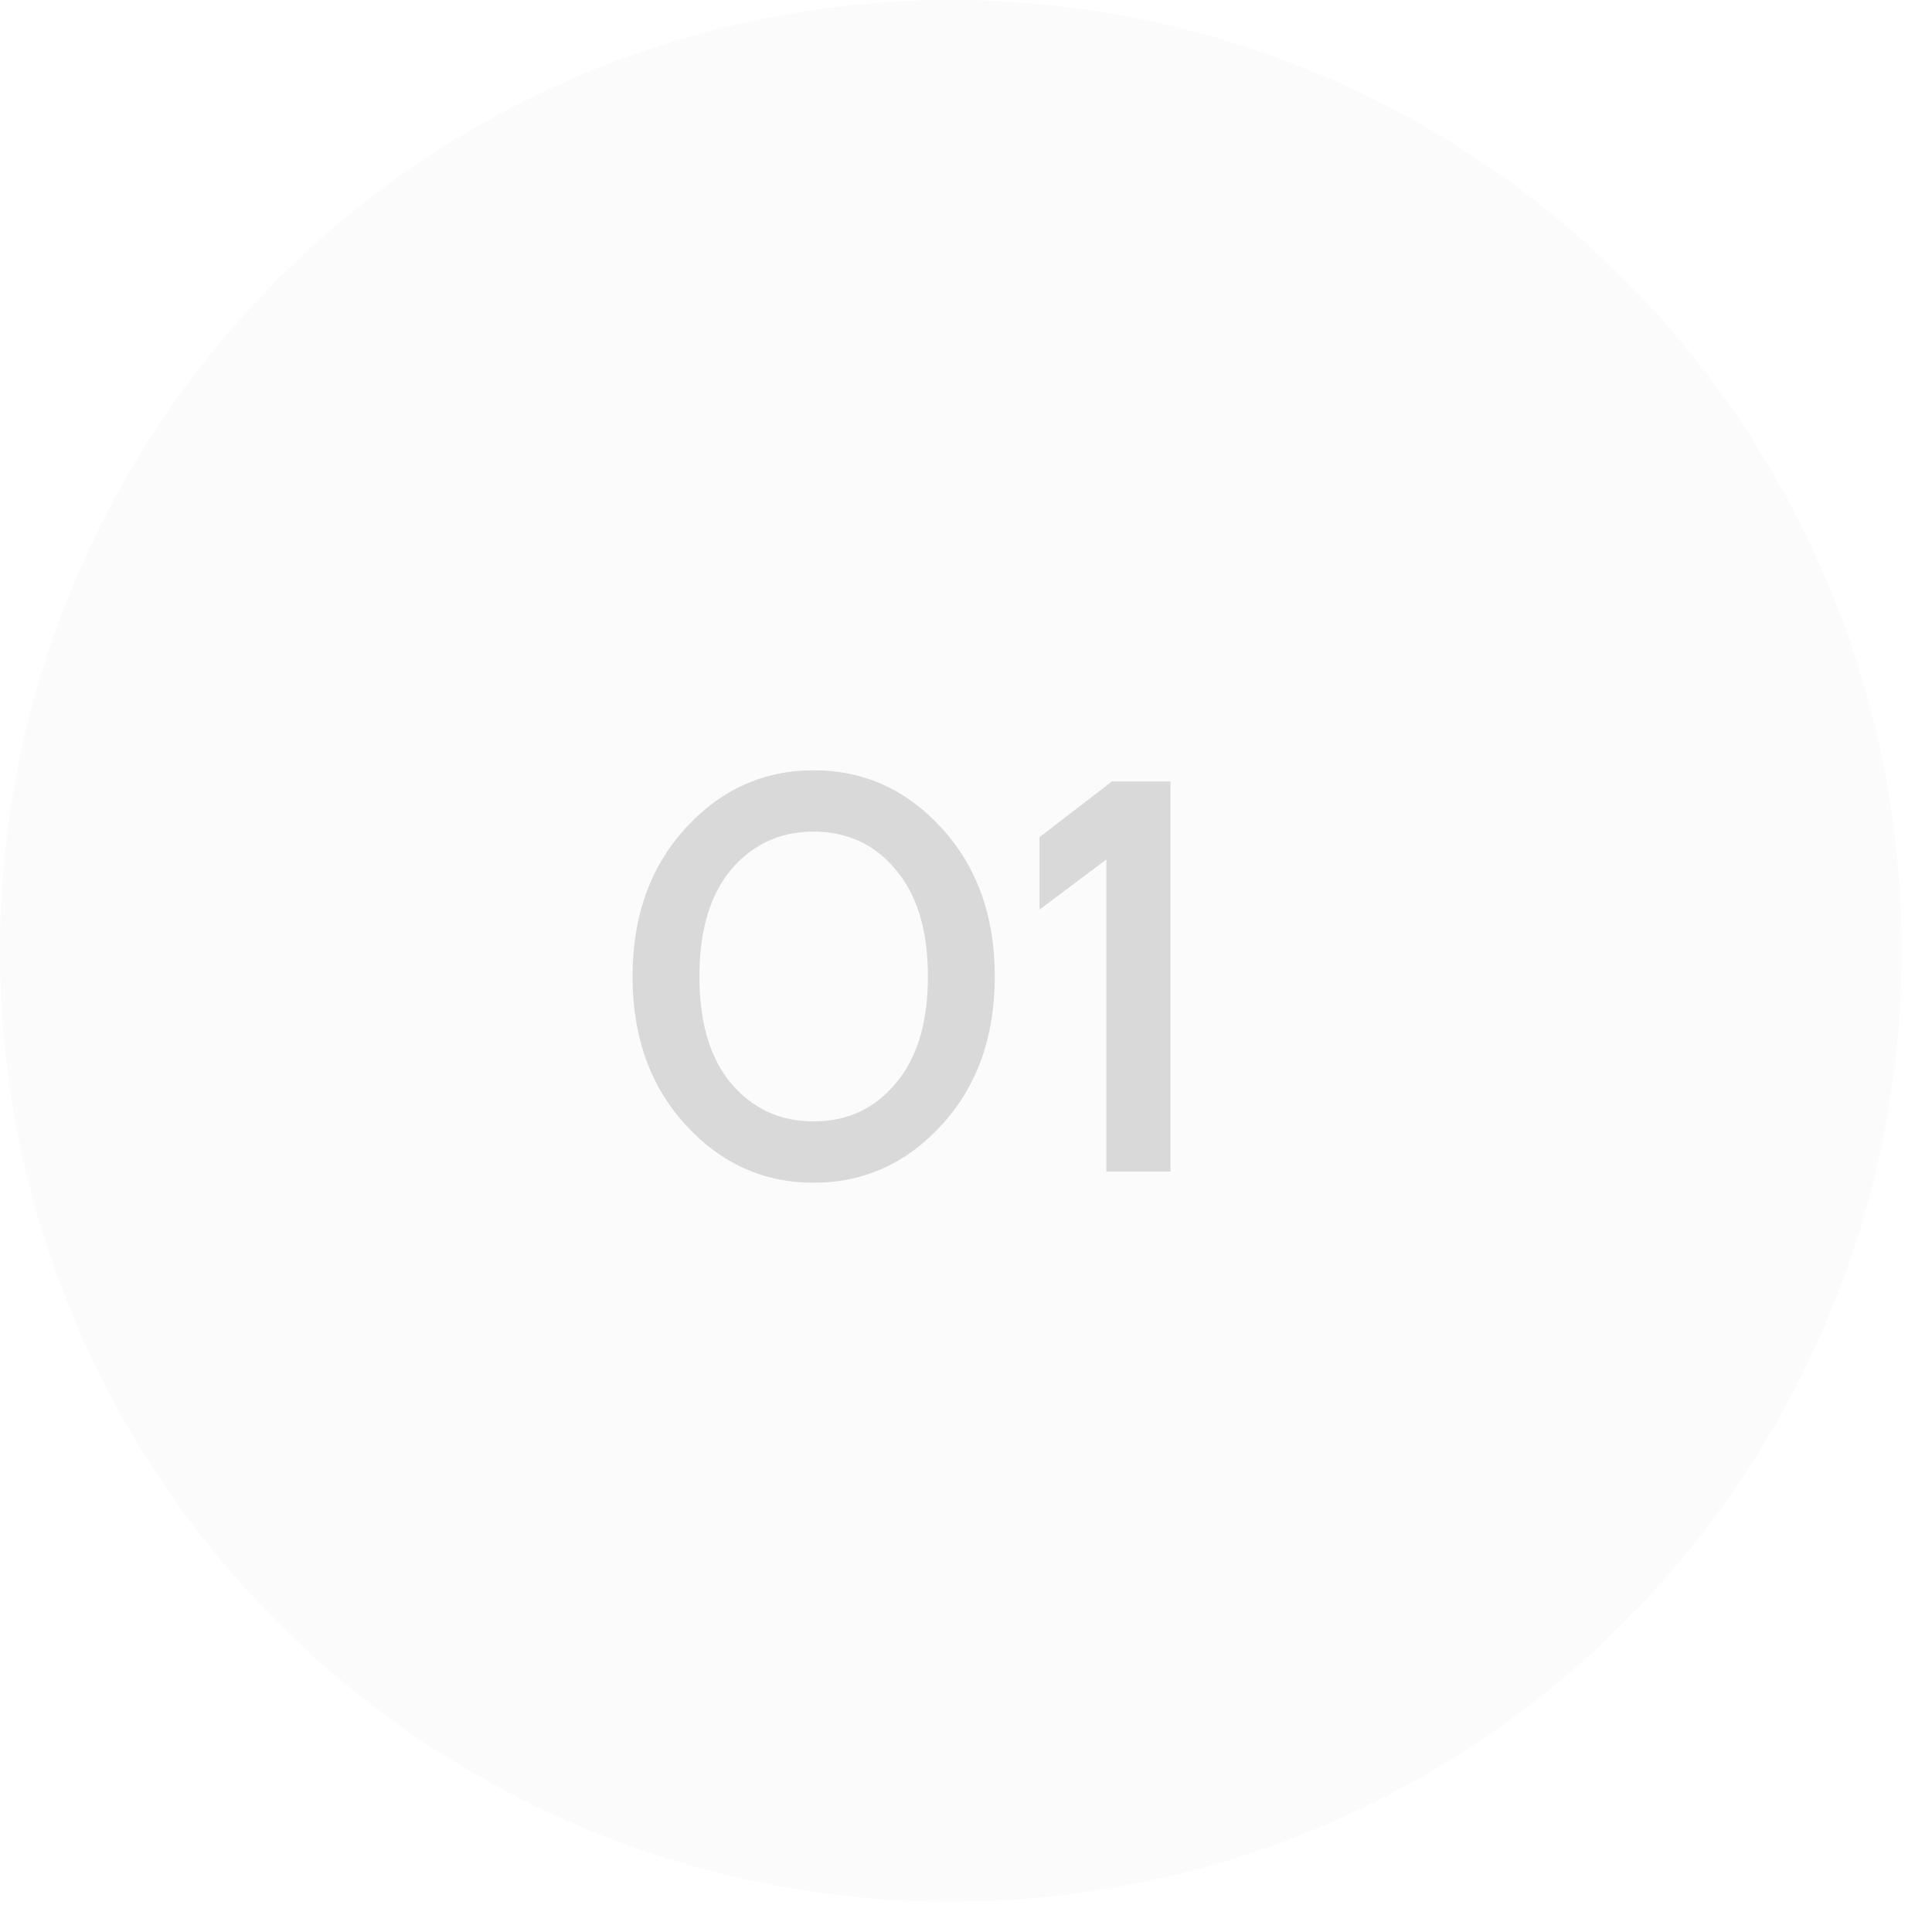 <?xml version="1.0" encoding="UTF-8"?> <svg xmlns="http://www.w3.org/2000/svg" width="52" height="52" viewBox="0 0 52 52" fill="none"><circle data-figma-bg-blur-radius="15.0541" cx="25.592" cy="25.592" r="25.592" fill="#D9D9D9" fill-opacity="0.12"></circle><path d="M18.45 30.273C17.5 29.233 17.025 27.903 17.025 26.283C17.025 24.663 17.5 23.333 18.45 22.293C19.4 21.253 20.55 20.733 21.9 20.733C23.25 20.733 24.4 21.253 25.35 22.293C26.3 23.333 26.775 24.663 26.775 26.283C26.775 27.903 26.3 29.233 25.35 30.273C24.4 31.313 23.25 31.833 21.9 31.833C20.55 31.833 19.4 31.313 18.45 30.273ZM19.68 23.403C19.11 24.083 18.825 25.043 18.825 26.283C18.825 27.523 19.11 28.483 19.68 29.163C20.26 29.843 21 30.183 21.9 30.183C22.8 30.183 23.535 29.843 24.105 29.163C24.685 28.483 24.975 27.523 24.975 26.283C24.975 25.043 24.685 24.083 24.105 23.403C23.535 22.723 22.8 22.383 21.9 22.383C21 22.383 20.26 22.723 19.68 23.403ZM27.978 24.483V22.533L29.928 21.033H31.503V31.533H29.778V23.133L27.978 24.483Z" fill="#D9D9D9"></path><defs><clipPath id="bgblur_0_2020_18_clip_path" transform="translate(15.054 15.054)"><circle cx="25.592" cy="25.592" r="25.592"></circle></clipPath></defs></svg> 